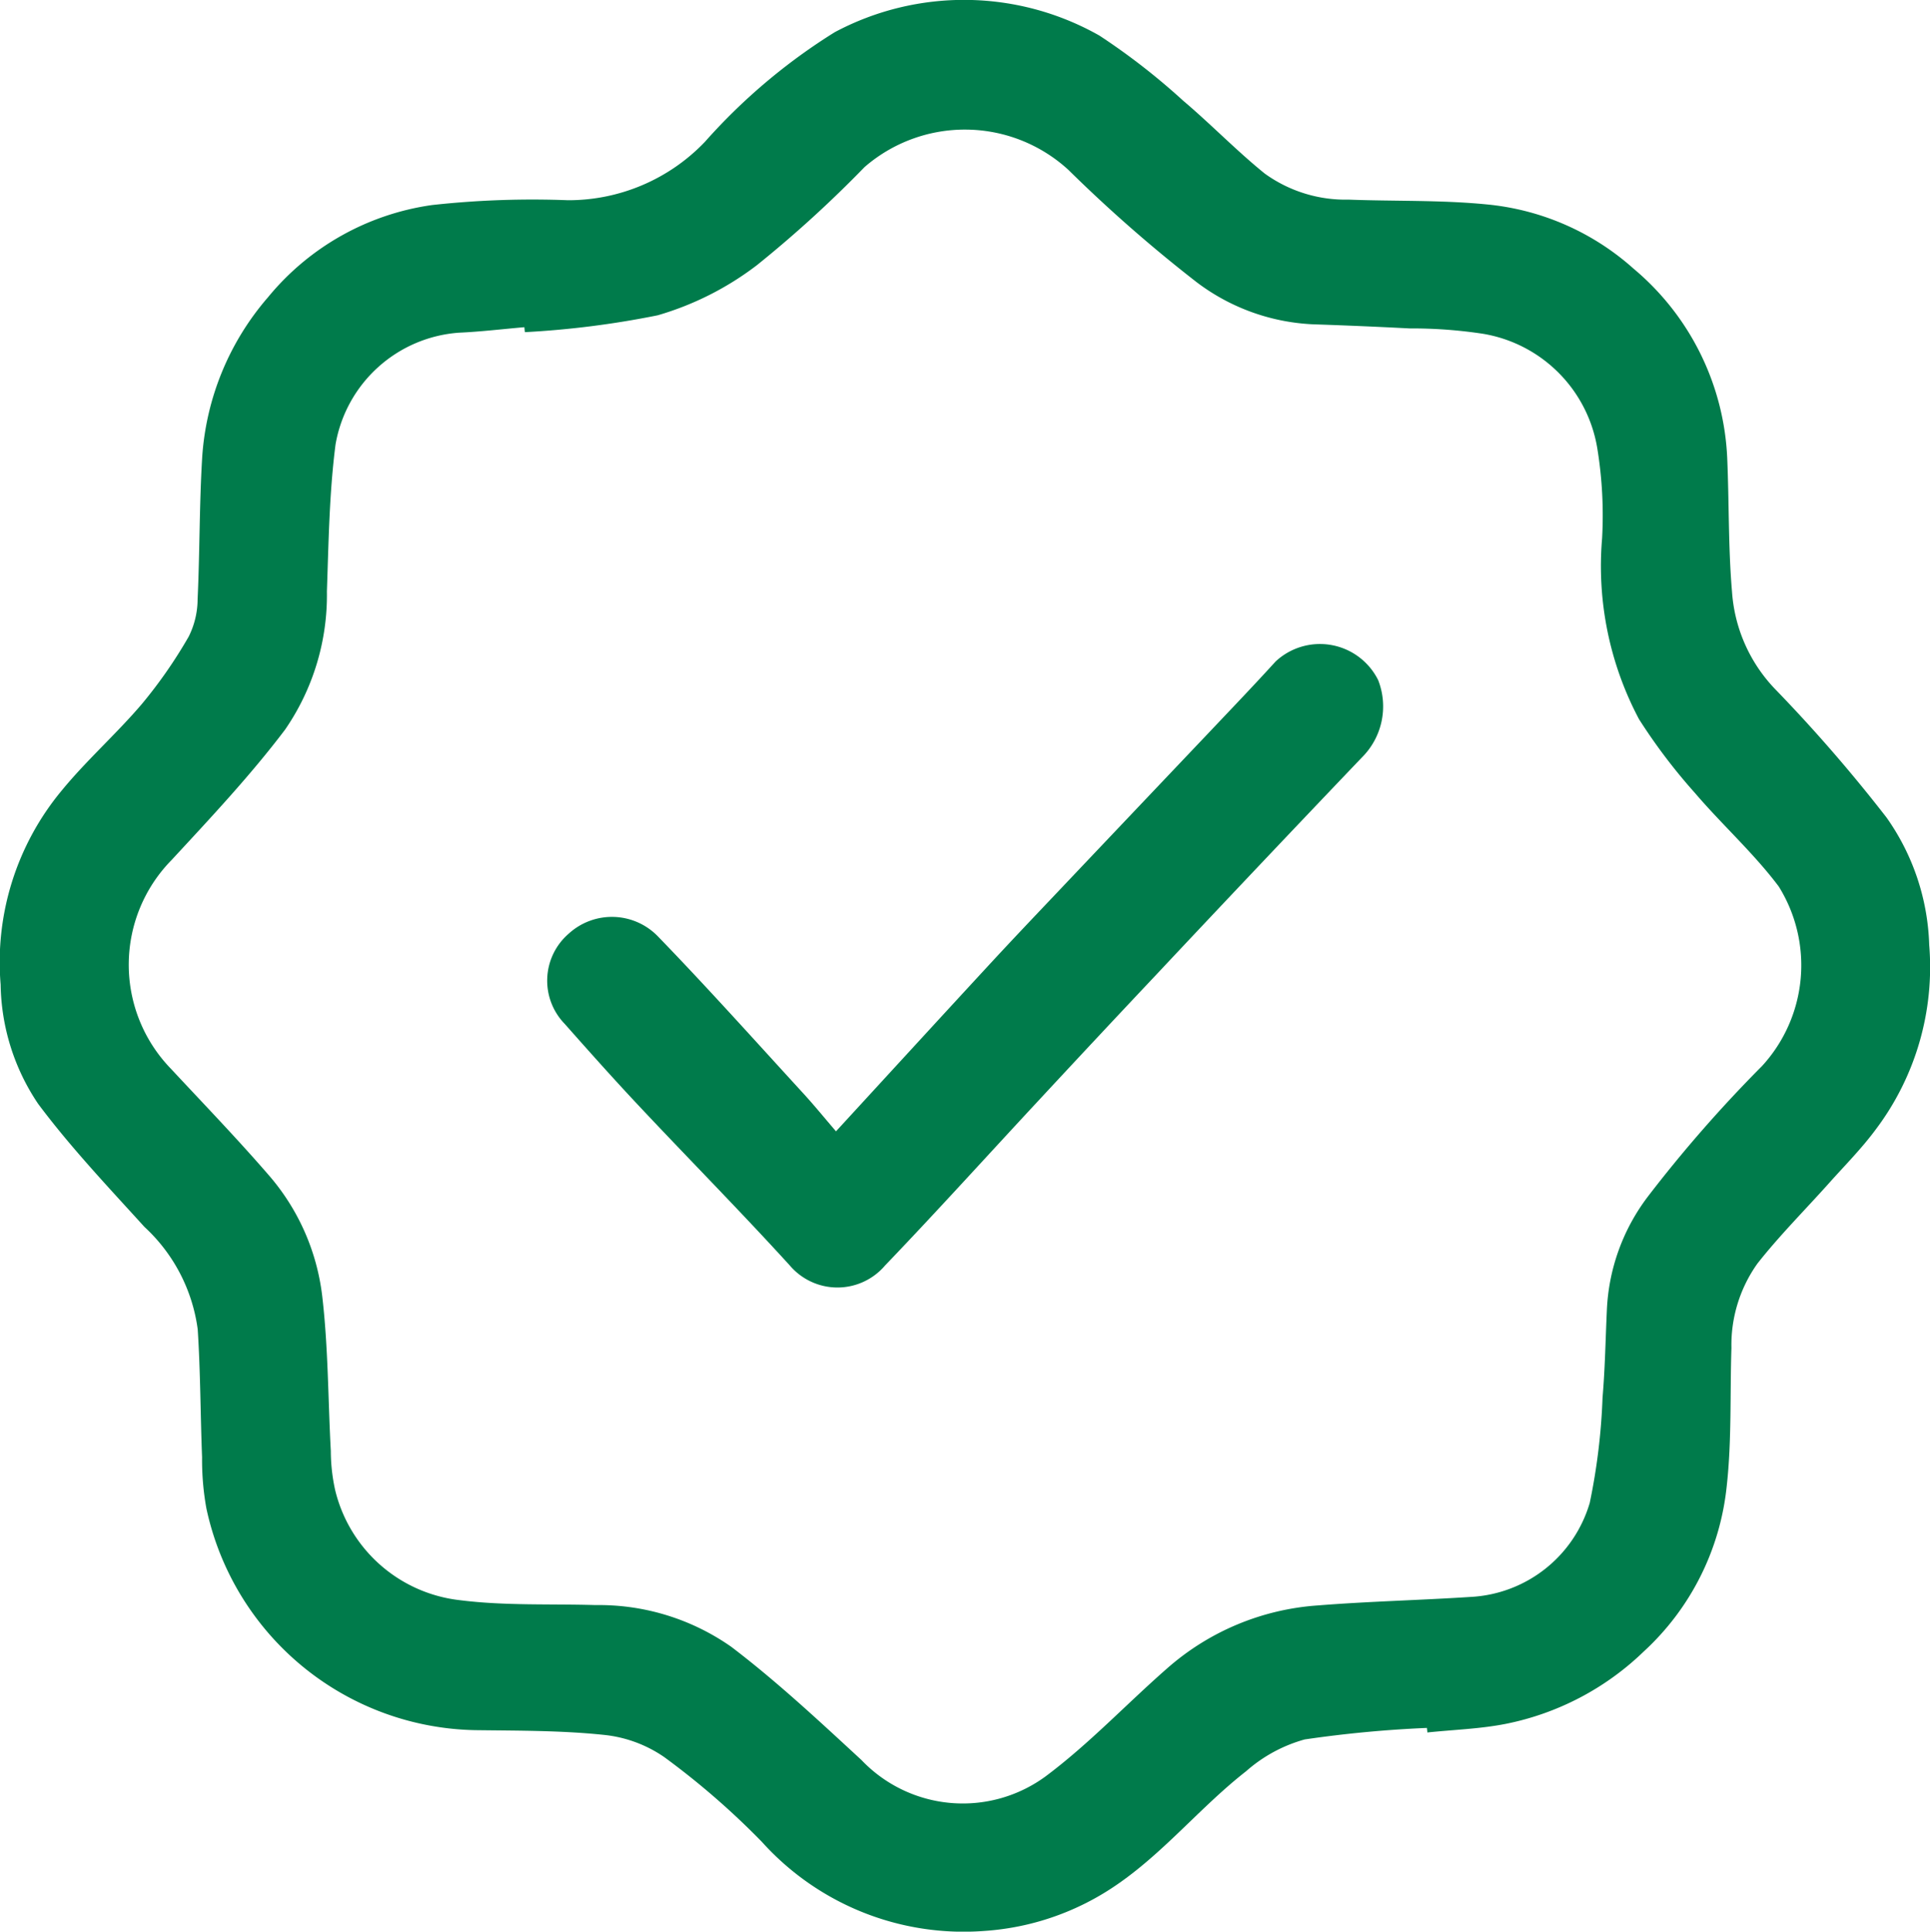 <svg xmlns="http://www.w3.org/2000/svg" xmlns:xlink="http://www.w3.org/1999/xlink" width="51.766" height="51.798" viewBox="0 0 51.766 51.798">
  <defs>
    <clipPath id="clip-path">
      <rect id="Rectangle_235" data-name="Rectangle 235" width="51.766" height="51.798" fill="#007b4b"/>
    </clipPath>
  </defs>
  <g id="Group_8" data-name="Group 8" clip-path="url(#clip-path)">
    <path id="Path_51" data-name="Path 51" d="M38.272,46.335a31.858,31.858,0,0,0-3.278.309,3.98,3.98,0,0,0-1.573.854c-1.391,1.087-2.474,2.534-4.057,3.408a7.09,7.09,0,0,1-2.976.874,7.28,7.28,0,0,1-5.957-2.394,20.957,20.957,0,0,0-2.611-2.266,3.47,3.47,0,0,0-1.639-.6c-1.135-.118-2.284-.11-3.427-.125A7.52,7.52,0,0,1,5.536,40.45a7.278,7.278,0,0,1-.116-1.373c-.045-1.143-.043-2.288-.117-3.429A4.549,4.549,0,0,0,3.874,32.9C2.9,31.827,1.891,30.762,1.023,29.6A5.869,5.869,0,0,1,.017,26.4,7.2,7.2,0,0,1,1.654,21.2c.668-.815,1.468-1.52,2.152-2.323a12.712,12.712,0,0,0,1.255-1.806A2.254,2.254,0,0,0,5.3,16.066c.059-1.268.046-2.54.123-3.806A7.279,7.279,0,0,1,7.191,7.968a6.943,6.943,0,0,1,4.4-2.47,24.671,24.671,0,0,1,3.639-.129,5.066,5.066,0,0,0,3.673-1.561A15.81,15.81,0,0,1,22.388.864a7.37,7.37,0,0,1,7.1.09A17.893,17.893,0,0,1,31.734,2.7c.746.631,1.428,1.339,2.187,1.953a3.7,3.7,0,0,0,2.253.7c1.232.047,2.472.007,3.7.128a6.877,6.877,0,0,1,3.944,1.726,7.024,7.024,0,0,1,2.509,5.075c.052,1.2.027,2.4.129,3.589a4.18,4.18,0,0,0,1.139,2.59A41.467,41.467,0,0,1,50.6,21.922a6.233,6.233,0,0,1,1.145,3.418,7.229,7.229,0,0,1-1.428,4.939c-.378.513-.833.97-1.259,1.447-.641.717-1.325,1.4-1.918,2.153a3.763,3.763,0,0,0-.7,2.27c-.04,1.233.01,2.475-.126,3.7a6.989,6.989,0,0,1-2.228,4.439,7.41,7.41,0,0,1-3.693,1.937c-.691.137-1.405.158-2.109.232,0-.039-.008-.079-.011-.118M14.078,8.907l-.014-.133c-.583.05-1.166.121-1.75.147A3.624,3.624,0,0,0,9,11.916c-.168,1.3-.186,2.625-.232,3.94a6.355,6.355,0,0,1-1.122,3.71c-.93,1.229-1.993,2.36-3.042,3.494a4.006,4.006,0,0,0-.019,5.6c.876.94,1.769,1.866,2.61,2.837a6.024,6.024,0,0,1,1.447,3.254c.162,1.375.156,2.771.231,4.157a4.927,4.927,0,0,0,.115,1.043,3.888,3.888,0,0,0,3.349,2.959c1.2.152,2.427.095,3.642.131a6.18,6.18,0,0,1,3.638,1.121c1.224.931,2.356,1.989,3.489,3.034a3.754,3.754,0,0,0,4.935.441c1.165-.868,2.173-1.945,3.271-2.905a6.821,6.821,0,0,1,4.04-1.682c1.364-.109,2.734-.139,4.1-.228A3.519,3.519,0,0,0,42.64,40.3a16.724,16.724,0,0,0,.343-2.82c.067-.779.08-1.563.116-2.346a5.415,5.415,0,0,1,1.108-3.058,36.173,36.173,0,0,1,3.053-3.489,3.994,3.994,0,0,0,.449-4.815c-.671-.894-1.518-1.654-2.247-2.507a15.368,15.368,0,0,1-1.5-1.978,8.759,8.759,0,0,1-.991-4.849,11.167,11.167,0,0,0-.126-2.4,3.728,3.728,0,0,0-3.066-3.087,12.628,12.628,0,0,0-1.966-.144q-1.229-.064-2.459-.106A5.585,5.585,0,0,1,32.1,7.57a38.852,38.852,0,0,1-3.444-3.015,4.106,4.106,0,0,0-5.469-.073A31.771,31.771,0,0,1,20.3,7.112a8.1,8.1,0,0,1-2.66,1.343,24.554,24.554,0,0,1-3.561.452" transform="translate(0 0)" fill="#007b4b"/>
    <path id="Path_52" data-name="Path 52" d="M64.376,79.689c1.457-1.585,2.786-3.035,4.12-4.479.583-.631,1.175-1.254,1.767-1.878q2.07-2.183,4.142-4.364c.591-.624,1.185-1.244,1.763-1.879a1.744,1.744,0,0,1,2.751.5,1.93,1.93,0,0,1-.44,2.077q-2.763,2.893-5.5,5.809-1.584,1.679-3.154,3.371c-1.377,1.479-2.731,2.979-4.13,4.437a1.677,1.677,0,0,1-2.559,0c-1.314-1.443-2.687-2.831-4.023-4.254-.685-.728-1.351-1.475-2.014-2.224a1.664,1.664,0,0,1,.109-2.417,1.717,1.717,0,0,1,2.386.066c1.331,1.373,2.607,2.8,3.9,4.21.29.316.562.65.882,1.023" transform="translate(-41.954 -49.351)" fill="#007b4b"/>
  </g>
</svg>
